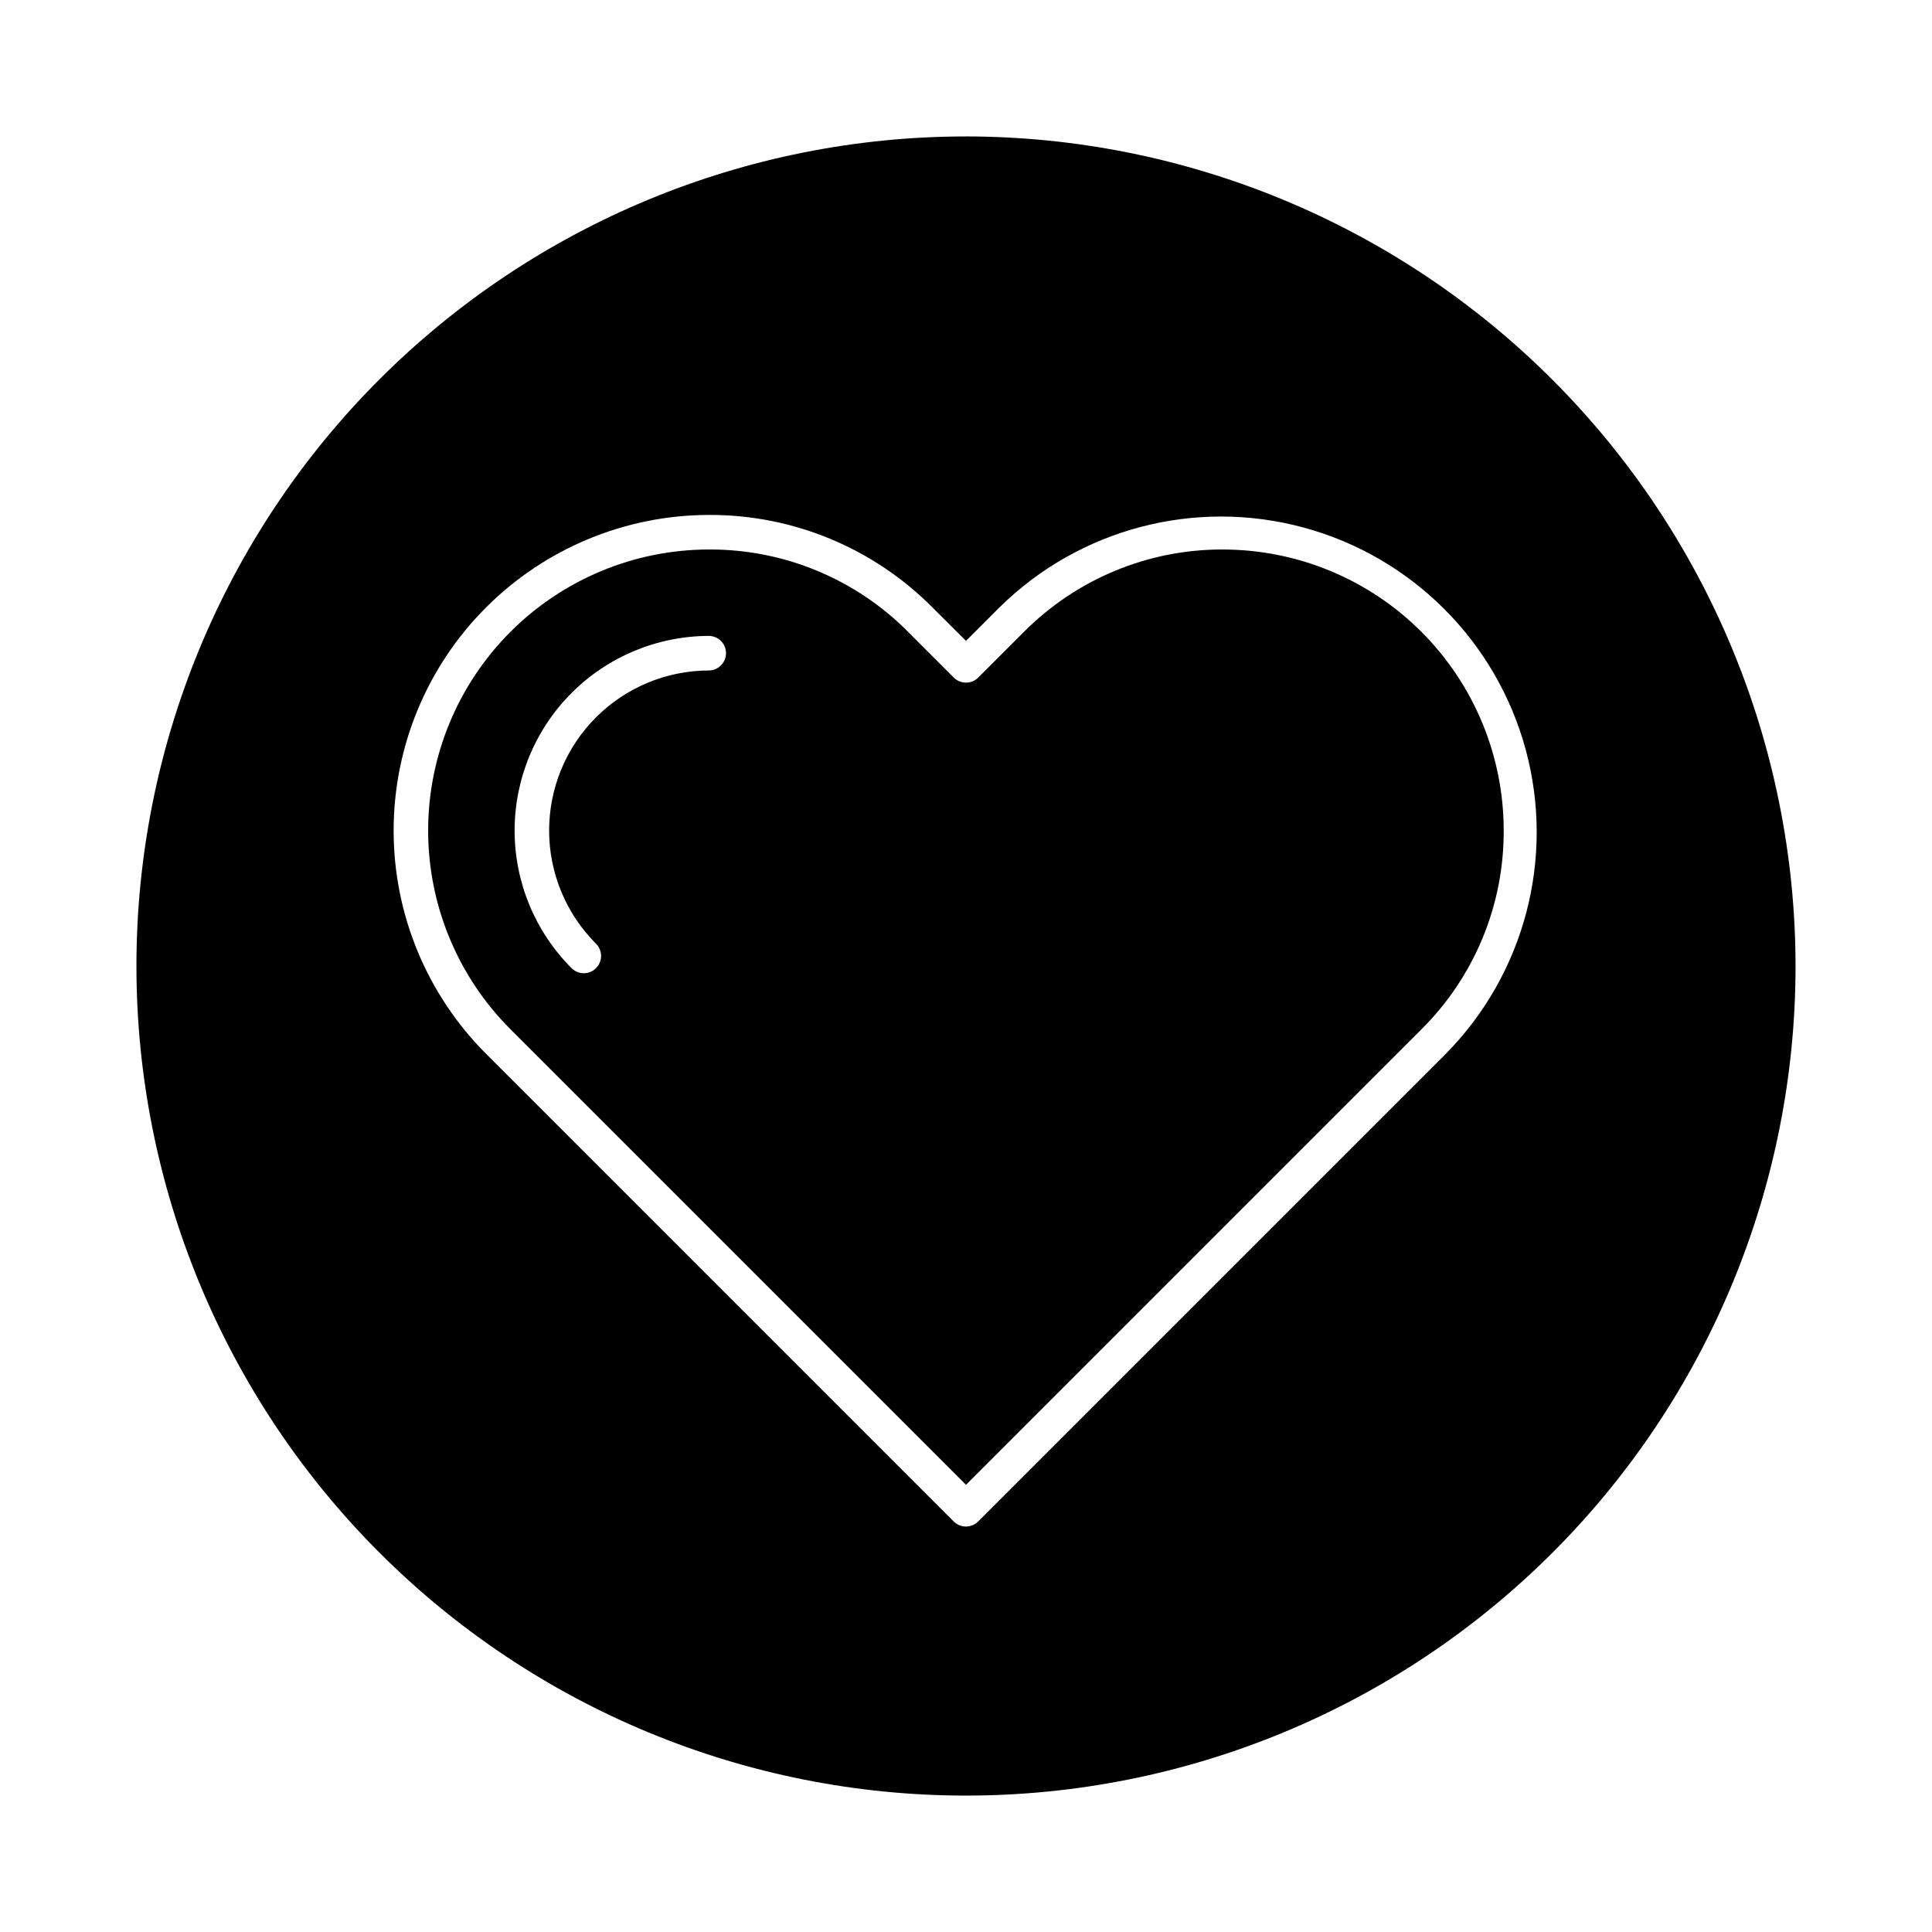 <?xml version="1.0" encoding="UTF-8"?>
<!-- Uploaded to: SVG Repo, www.svgrepo.com, Generator: SVG Repo Mixer Tools -->
<svg fill="#000000" width="800px" height="800px" version="1.1" viewBox="144 144 512 512" xmlns="http://www.w3.org/2000/svg">
 <g>
  <path d="m468.03 289.62c-19.77-0.047-38.734 7.812-52.672 21.828l-12.113 12.113v0.004c-1.789 1.785-4.688 1.785-6.477 0l-12.109-12.113v-0.004c-13.914-14.008-32.855-21.871-52.598-21.828-0.074 0.004-0.148 0.004-0.223 0-19.738 0.027-38.664 7.894-52.609 21.867-13.945 13.973-21.773 32.91-21.766 52.652 0.008 19.738 7.856 38.672 21.816 52.629l120.72 120.72 120.7-120.71c14.023-13.93 21.875-32.902 21.797-52.668 0.004-19.754-7.84-38.703-21.809-52.672-13.965-13.969-32.91-21.812-52.664-21.812zm-136.21 32.062c-11.238 0.031-22 4.519-29.93 12.48-7.934 7.961-12.379 18.742-12.367 29.977 0.012 11.238 4.481 22.008 12.426 29.953 1.789 1.789 1.789 4.688 0 6.481-1.789 1.789-4.688 1.789-6.477 0-9.656-9.664-15.086-22.766-15.094-36.43-0.008-13.66 5.402-26.77 15.047-36.445 9.641-9.68 22.73-15.137 36.395-15.176 2.527 0 4.578 2.051 4.578 4.578 0 2.531-2.051 4.582-4.578 4.582z"/>
  <path d="m399.95 180.16c-58.305 0.012-114.21 23.184-155.43 64.414-41.223 41.234-64.375 97.156-64.363 155.46 0.008 58.305 23.176 114.22 64.406 155.44s97.148 64.379 155.45 64.375c58.301-0.004 114.21-23.168 155.44-64.398 41.227-41.227 64.387-97.145 64.387-155.45-0.059-58.297-23.246-114.19-64.473-155.41-41.227-41.215-97.121-64.391-155.42-64.438zm127.23 243.09-123.96 123.96c-1.789 1.785-4.688 1.785-6.477 0l-123.95-123.96c-15.668-15.68-24.473-36.934-24.477-59.102-0.008-22.164 8.781-43.426 24.438-59.117 15.656-15.688 36.898-24.523 59.062-24.566h0.246c22.168-0.043 43.43 8.785 59.047 24.516l8.883 8.855 8.875-8.871c21.18-20.875 51.852-28.938 80.559-21.172 28.707 7.766 51.137 30.188 58.906 58.895 7.769 28.703-0.285 59.379-21.156 80.562z"/>
 </g>
</svg>